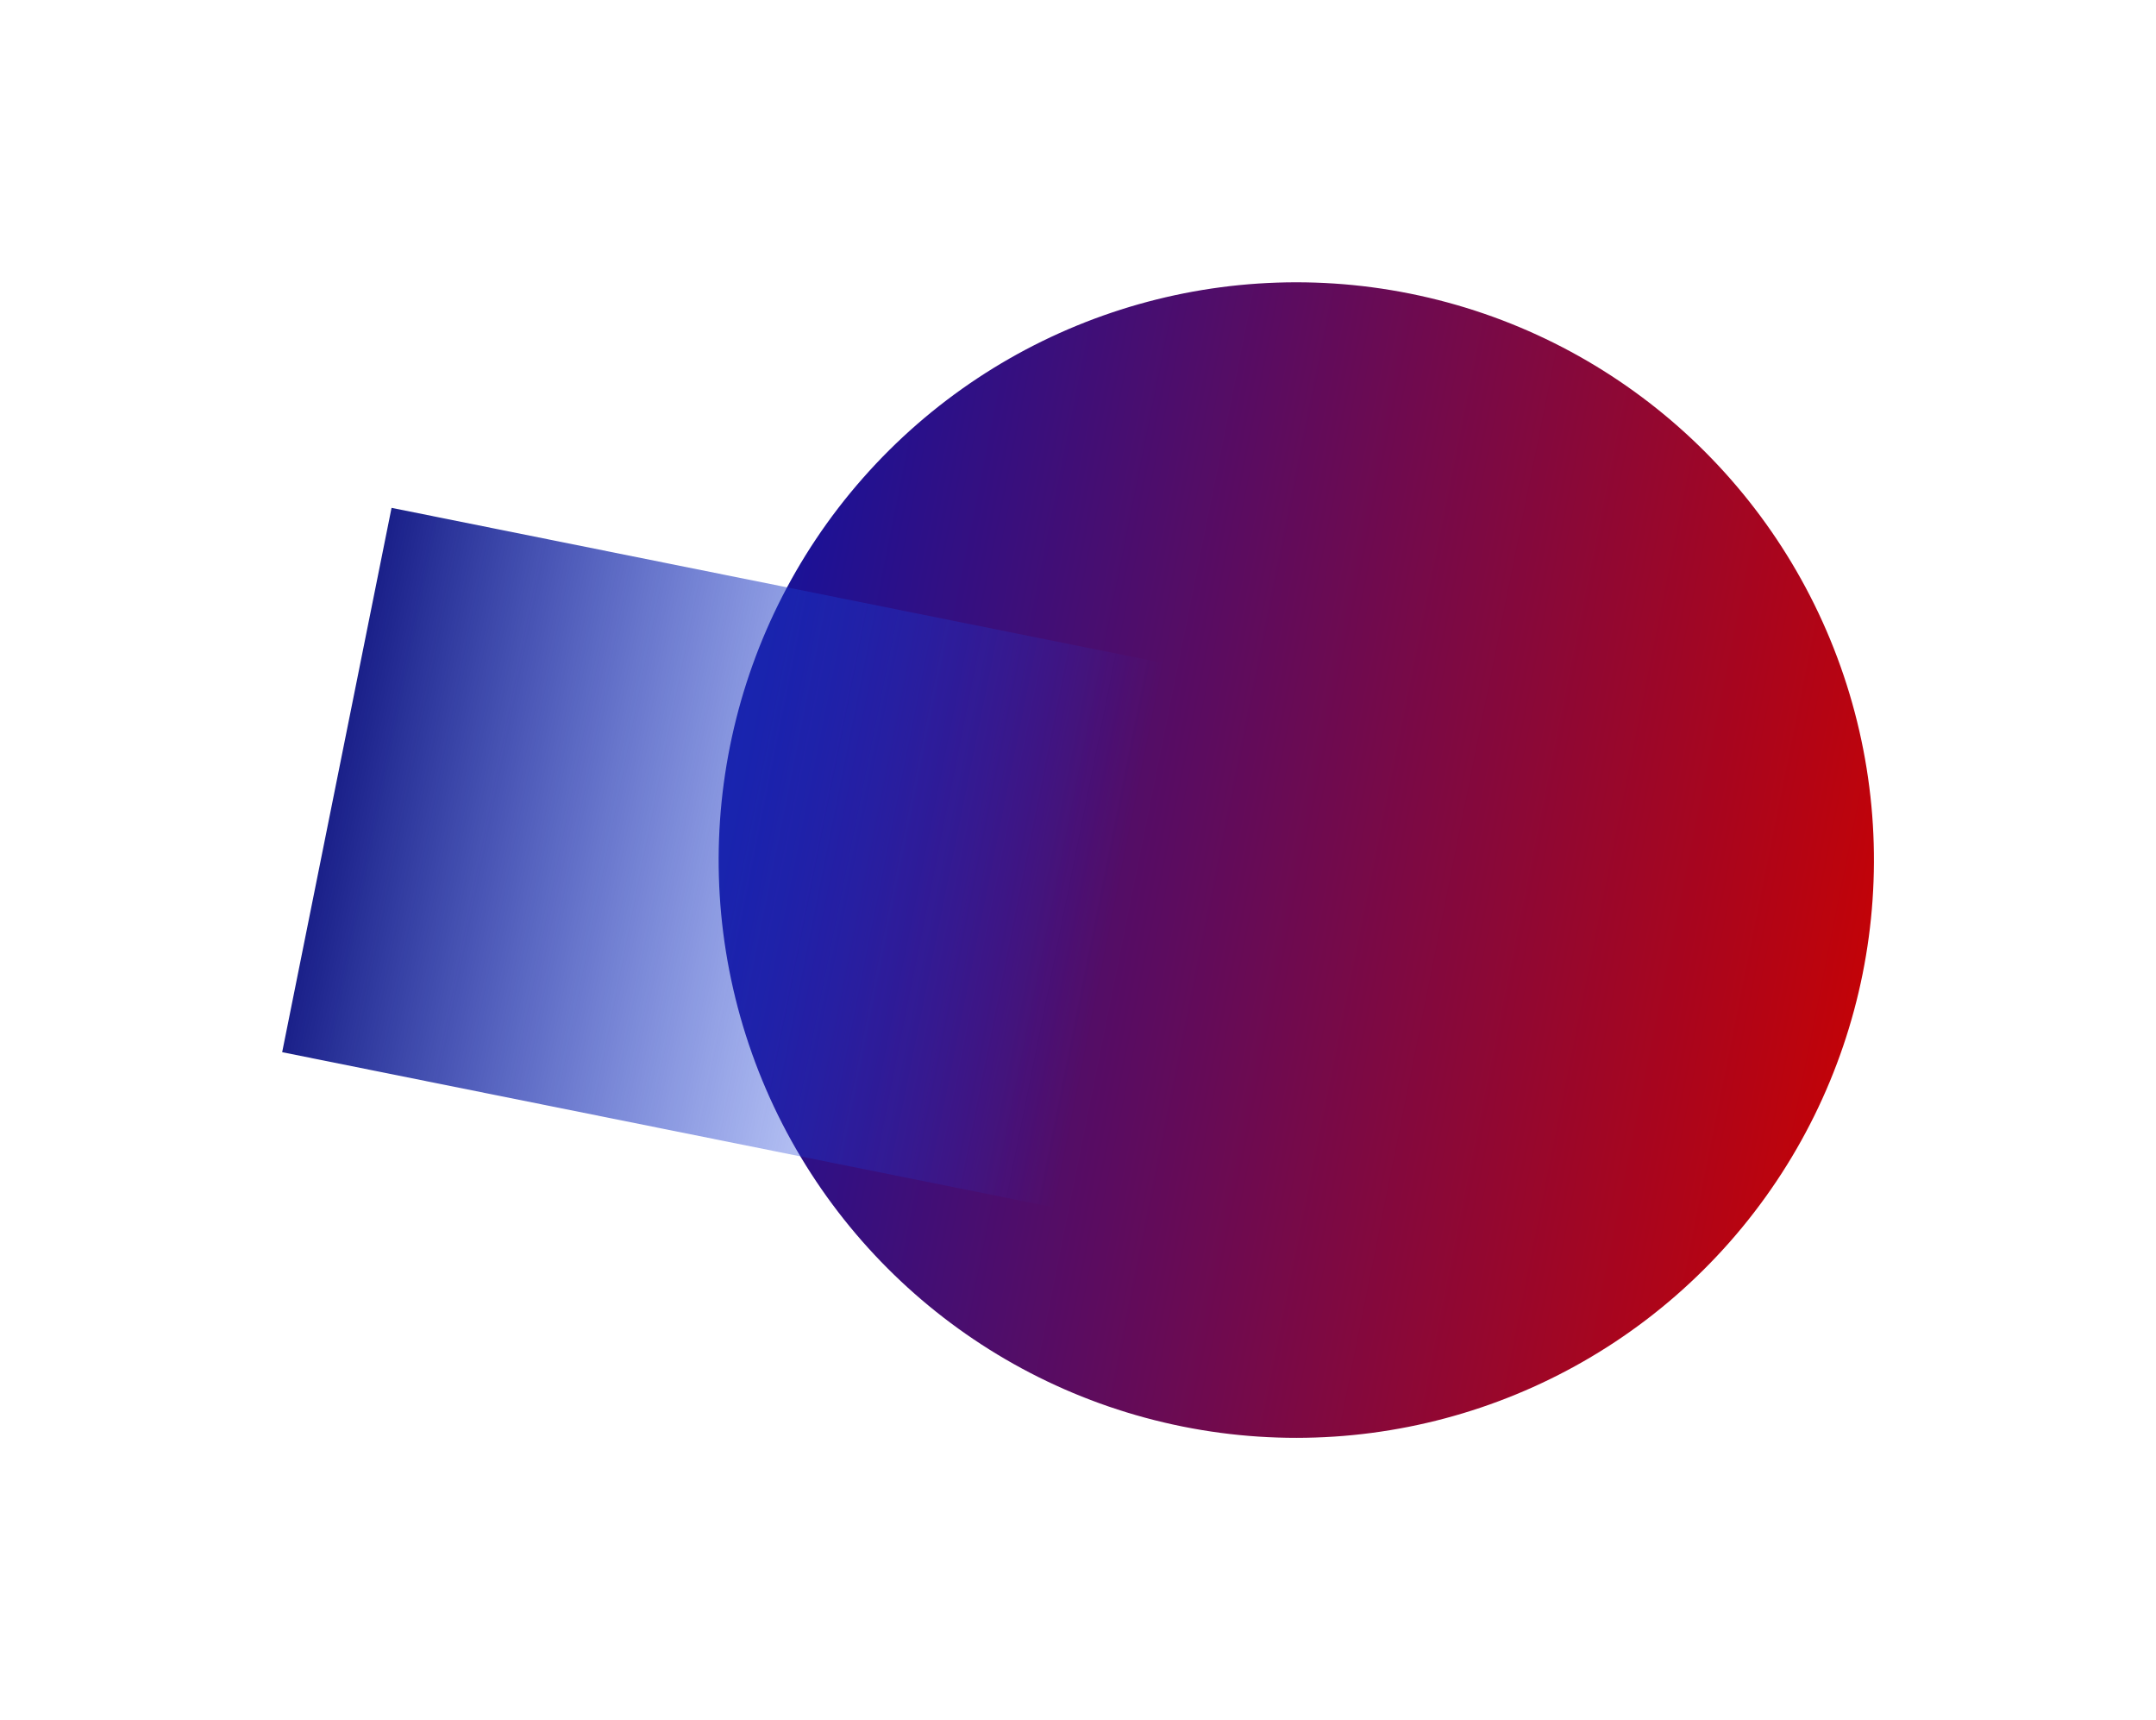 <svg width="3549" height="2831" viewBox="0 0 3549 2831" fill="none" xmlns="http://www.w3.org/2000/svg">
<g filter="url(#filter0_f_1644_209)">
<circle cx="2133.84" cy="1415.46" r="950.858" transform="rotate(101.365 2133.84 1415.46)" fill="url(#paint0_linear_1644_209)"/>
</g>
<g filter="url(#filter1_f_1644_209)">
<rect x="1915.53" y="1091.27" width="913.752" height="1296.41" transform="rotate(101.365 1915.53 1091.27)" fill="url(#paint1_linear_1644_209)"/>
</g>
<defs>
<filter id="filter0_f_1644_209" x="718.962" y="0.581" width="2829.75" height="2829.75" filterUnits="userSpaceOnUse" color-interpolation-filters="sRGB">
<feFlood flood-opacity="0" result="BackgroundImageFix"/>
<feBlend mode="normal" in="SourceGraphic" in2="BackgroundImageFix" result="shape"/>
<feGaussianBlur stdDeviation="231.917" result="effect1_foregroundBlur_1644_209"/>
</filter>
<filter id="filter1_f_1644_209" x="0.634" y="371.963" width="2378.73" height="2078.98" filterUnits="userSpaceOnUse" color-interpolation-filters="sRGB">
<feFlood flood-opacity="0" result="BackgroundImageFix"/>
<feBlend mode="normal" in="SourceGraphic" in2="BackgroundImageFix" result="shape"/>
<feGaussianBlur stdDeviation="231.917" result="effect1_foregroundBlur_1644_209"/>
</filter>
<linearGradient id="paint0_linear_1644_209" x1="2133.84" y1="464.599" x2="2133.84" y2="2366.32" gradientUnits="userSpaceOnUse">
<stop stop-color="#C20308"/>
<stop offset="1" stop-color="#17129A"/>
</linearGradient>
<linearGradient id="paint1_linear_1644_209" x1="2372.4" y1="1091.27" x2="2372.4" y2="2387.69" gradientUnits="userSpaceOnUse">
<stop stop-color="#184BFF" stop-opacity="0"/>
<stop offset="1" stop-color="#1A2089"/>
</linearGradient>
</defs>
</svg>
